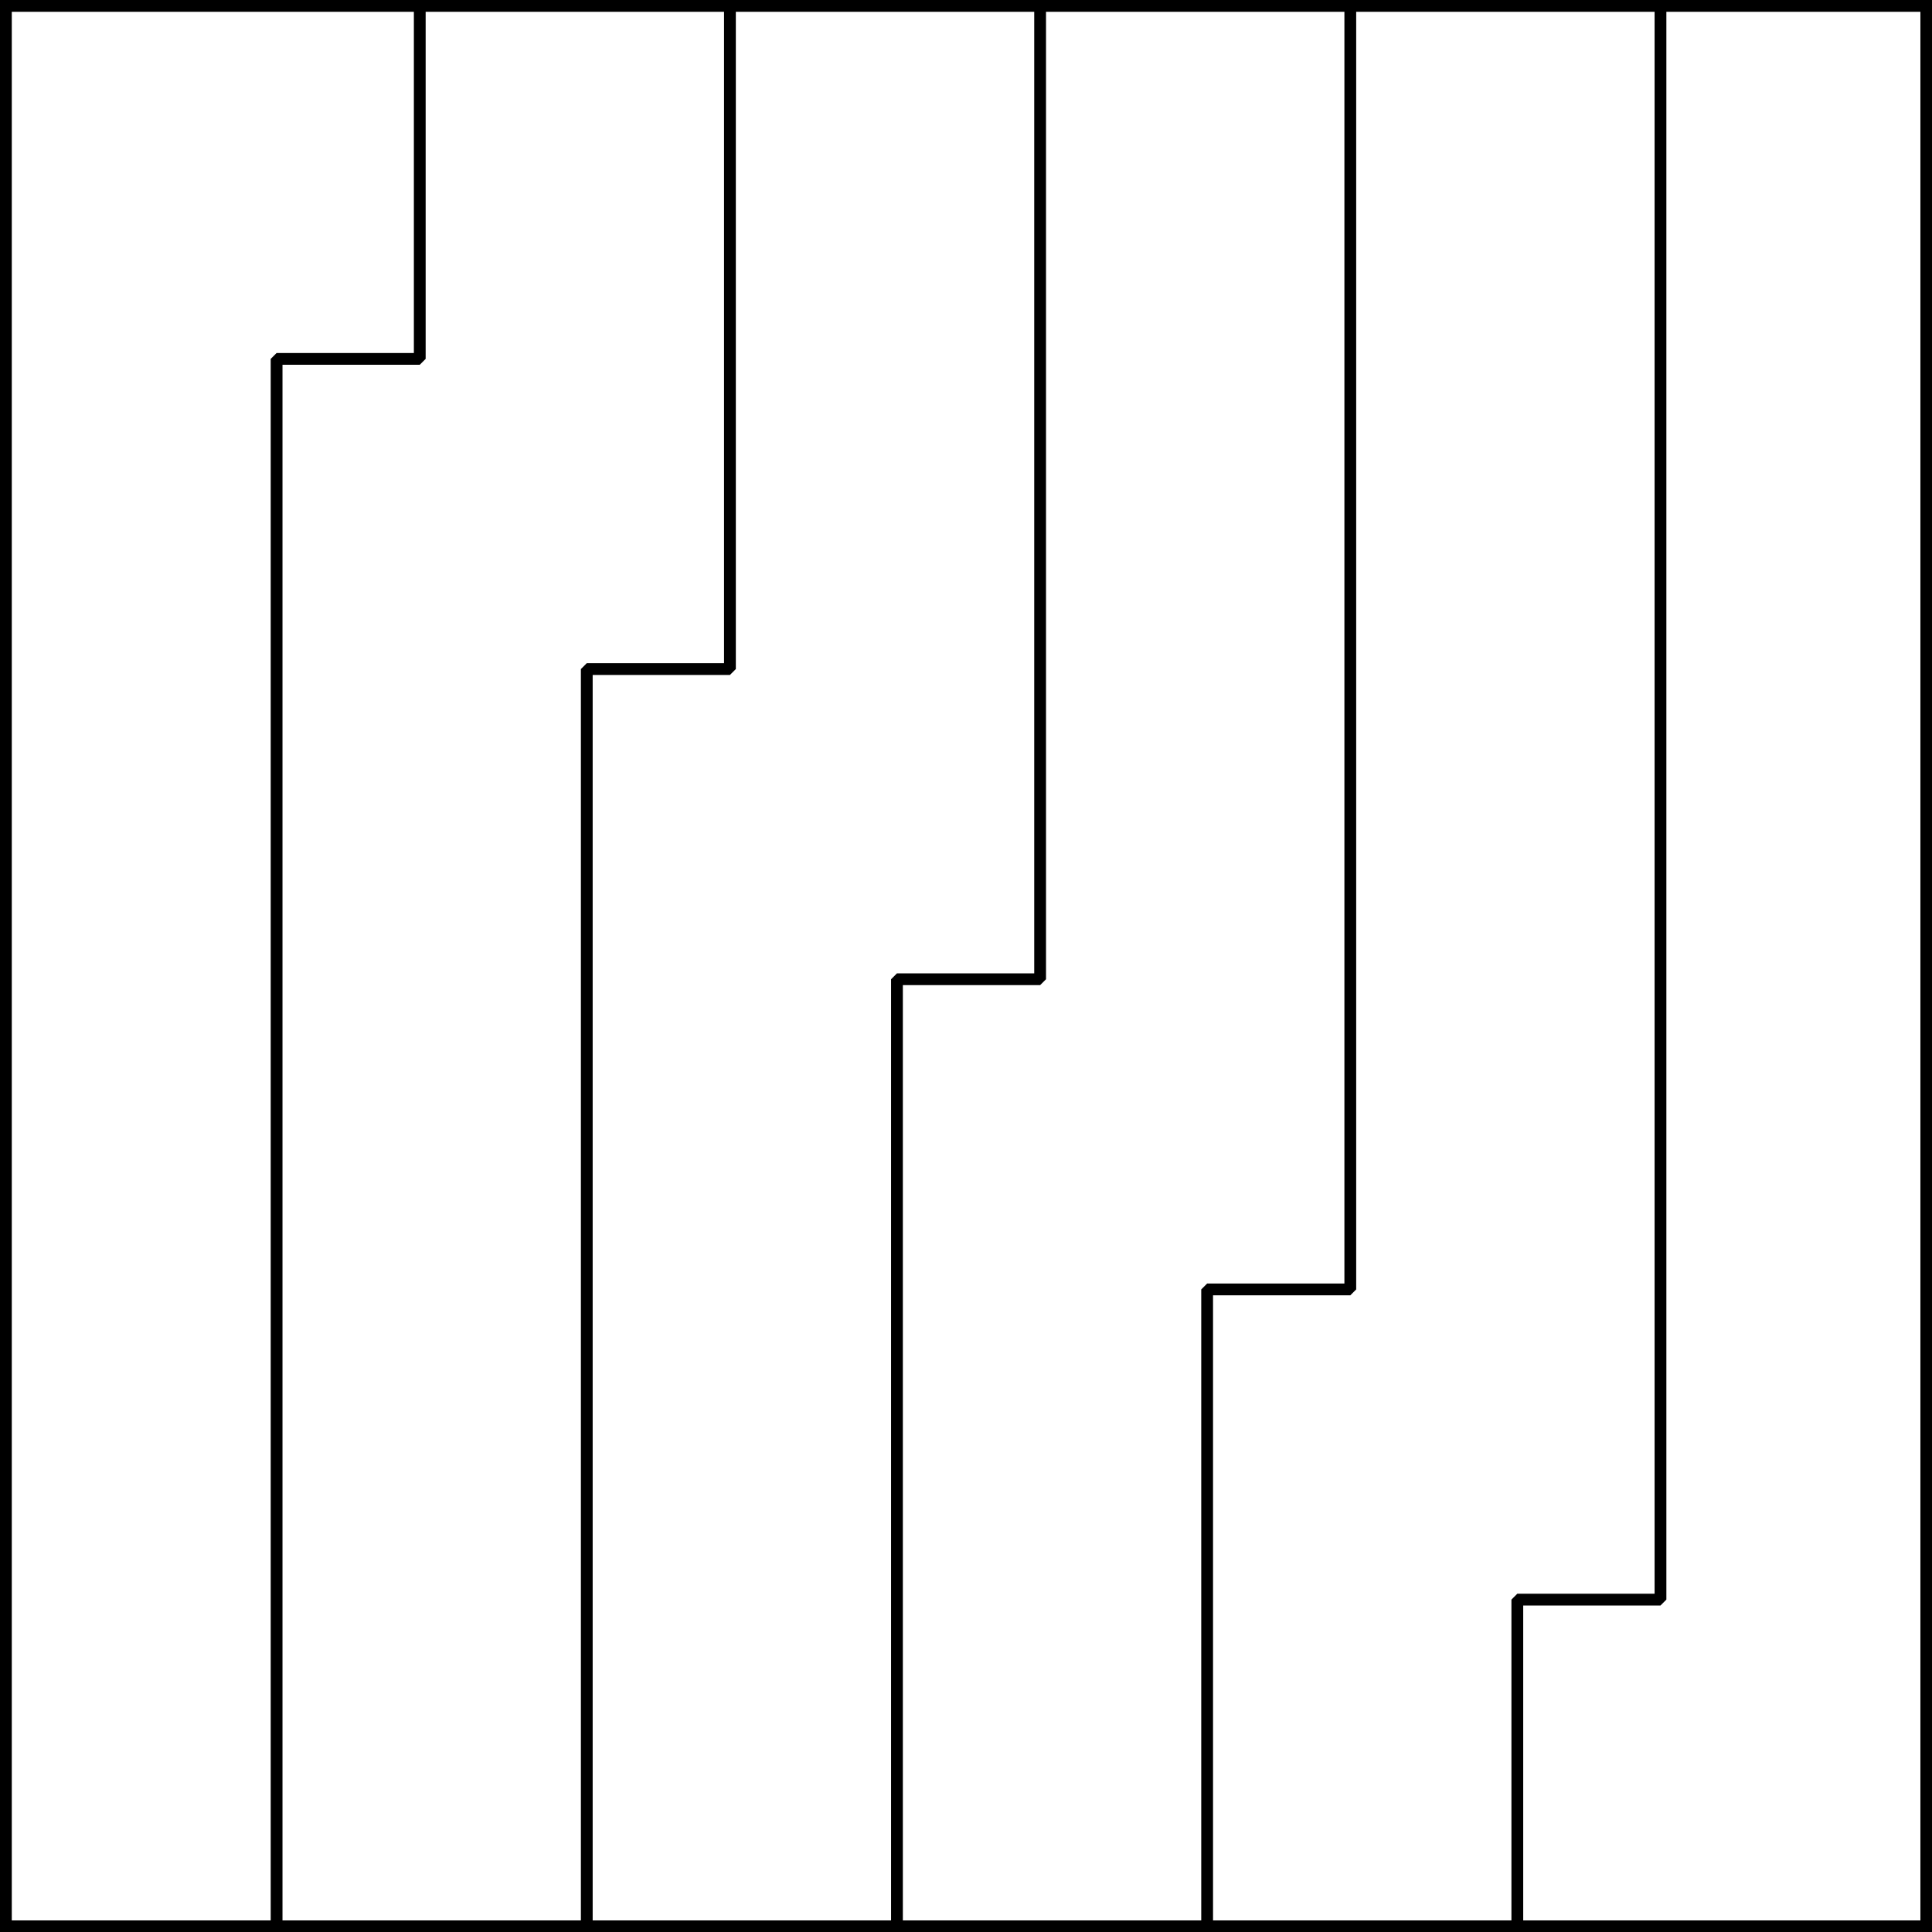 <?xml version="1.0" encoding="UTF-8" standalone="no"?>
<!DOCTYPE svg PUBLIC "-//W3C//DTD SVG 1.1//EN" "http://www.w3.org/Graphics/SVG/1.1/DTD/svg11.dtd">
<svg xmlns="http://www.w3.org/2000/svg" xmlns:xl="http://www.w3.org/1999/xlink" xmlns:dc="http://purl.org/dc/elements/1.1/" version="1.1" viewBox="425.5 65.5 327.938 327.938" width="327.938" height="327.938">
  <rect x="425.5" y="65.5" width="327.938" height="327.938" fill="#808080" stroke="none"/>
  <defs>
    <clipPath id="artboard_clip_path">
      <path d="M 425.5 65.5 L 753.438 65.5 L 753.438 393.438 L 425.5 393.438 Z"/>
    </clipPath>
  </defs>
  <g id="Paly_Angled" fill-opacity="1" stroke-opacity="1" stroke="none" fill="none" stroke-dasharray="none">
    <title>Paly Angled</title>
    <g id="Fields_1_Master_layer" clip-path="url(#artboard_clip_path)">
      <title>Master layer</title>
      <g id="Graphic_4">
        <rect x="426.5" y="66.5" width="325.969" height="325.969" fill="#FFFFFF"/>
        <rect x="426.5" y="66.5" width="325.969" height="325.969" stroke="black" stroke-linecap="round" stroke-linejoin="miter" stroke-width="2"/>
      </g>
    </g>
    <g id="Paly_Angled_Layer_3" clip-path="url(#artboard_clip_path)">
      <title>Layer 3</title>
      <g id="Graphic_11">
        <path d="M 472.45 392.469 L 525.1 392.469 L 525.1 179.067 L 549.4 179.067 L 549.4 66.5 L 496.75 66.5 L 496.75 126.417 L 472.45 126.417 Z" fill="#FFFFFF"/>
        <path d="M 472.45 392.469 L 525.1 392.469 L 525.1 179.067 L 549.4 179.067 L 549.4 66.5 L 496.75 66.5 L 496.75 126.417 L 472.45 126.417 Z" stroke="black" stroke-linecap="round" stroke-linejoin="bevel" stroke-width="2"/>
      </g>
      <g id="Graphic_10">
        <path d="M 577.75 392.469 L 630.4 392.469 L 630.4 284.367 L 654.7 284.367 L 654.7 66.5 L 602.05 66.5 L 602.05 231.717 L 577.75 231.717 Z" fill="#FFFFFF"/>
        <path d="M 577.75 392.469 L 630.4 392.469 L 630.4 284.367 L 654.7 284.367 L 654.7 66.5 L 602.05 66.5 L 602.05 231.717 L 577.75 231.717 Z" stroke="black" stroke-linecap="round" stroke-linejoin="bevel" stroke-width="2"/>
      </g>
      <g id="Graphic_9">
        <path d="M 683.05 392.469 L 752.469 392.469 L 752.469 66.5 L 707.35 66.5 L 707.35 337.017 L 683.05 337.017 Z" fill="#FFFFFF"/>
        <path d="M 683.05 392.469 L 752.469 392.469 L 752.469 66.5 L 707.35 66.5 L 707.35 337.017 L 683.05 337.017 Z" stroke="black" stroke-linecap="round" stroke-linejoin="bevel" stroke-width="2"/>
      </g>
    </g>
  </g>
</svg>
